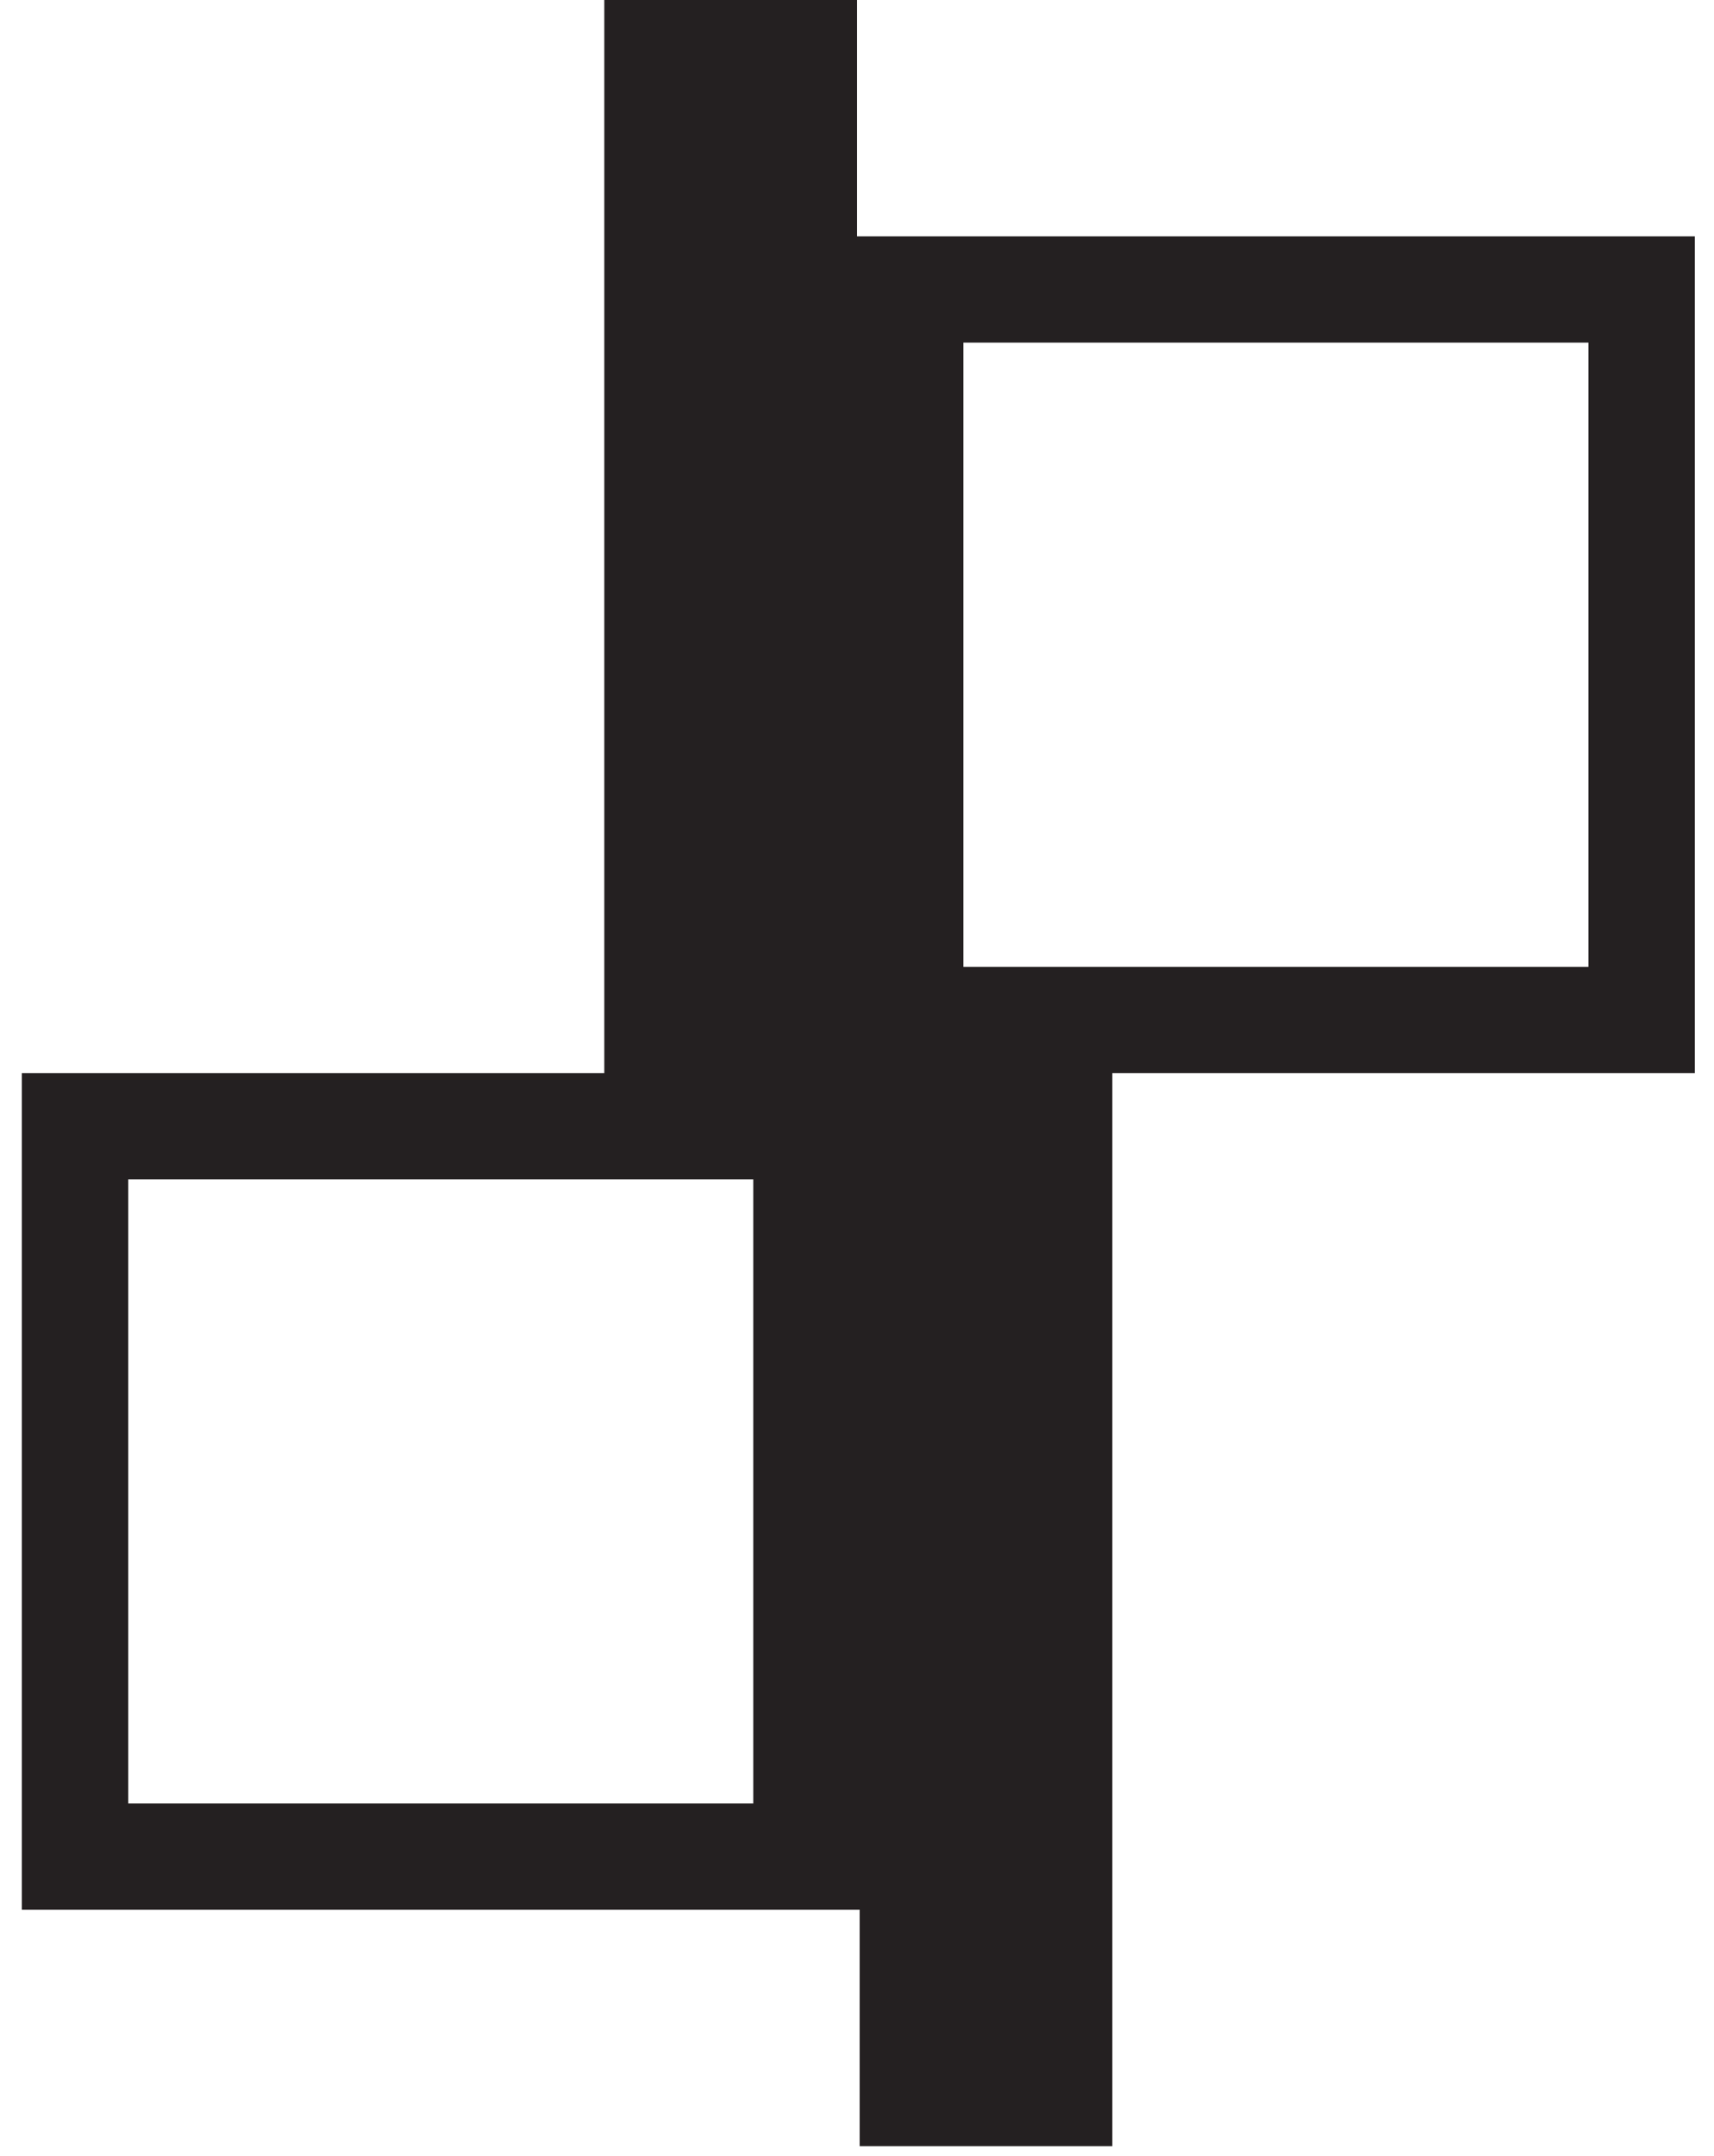 <svg width="70" height="88" viewBox="0 0 70 88" fill="none" xmlns="http://www.w3.org/2000/svg">
<path d="M35 9.649V0H24.68V43.801H0.891V77.953H35.109V87.602H45.428V43.801H69.217V9.649H35ZM30.655 73.616H5.236V48.138H30.764V73.616H30.655ZM64.872 39.464H39.345V13.986H64.872V39.464Z" fill="#242021"/>
</svg>
